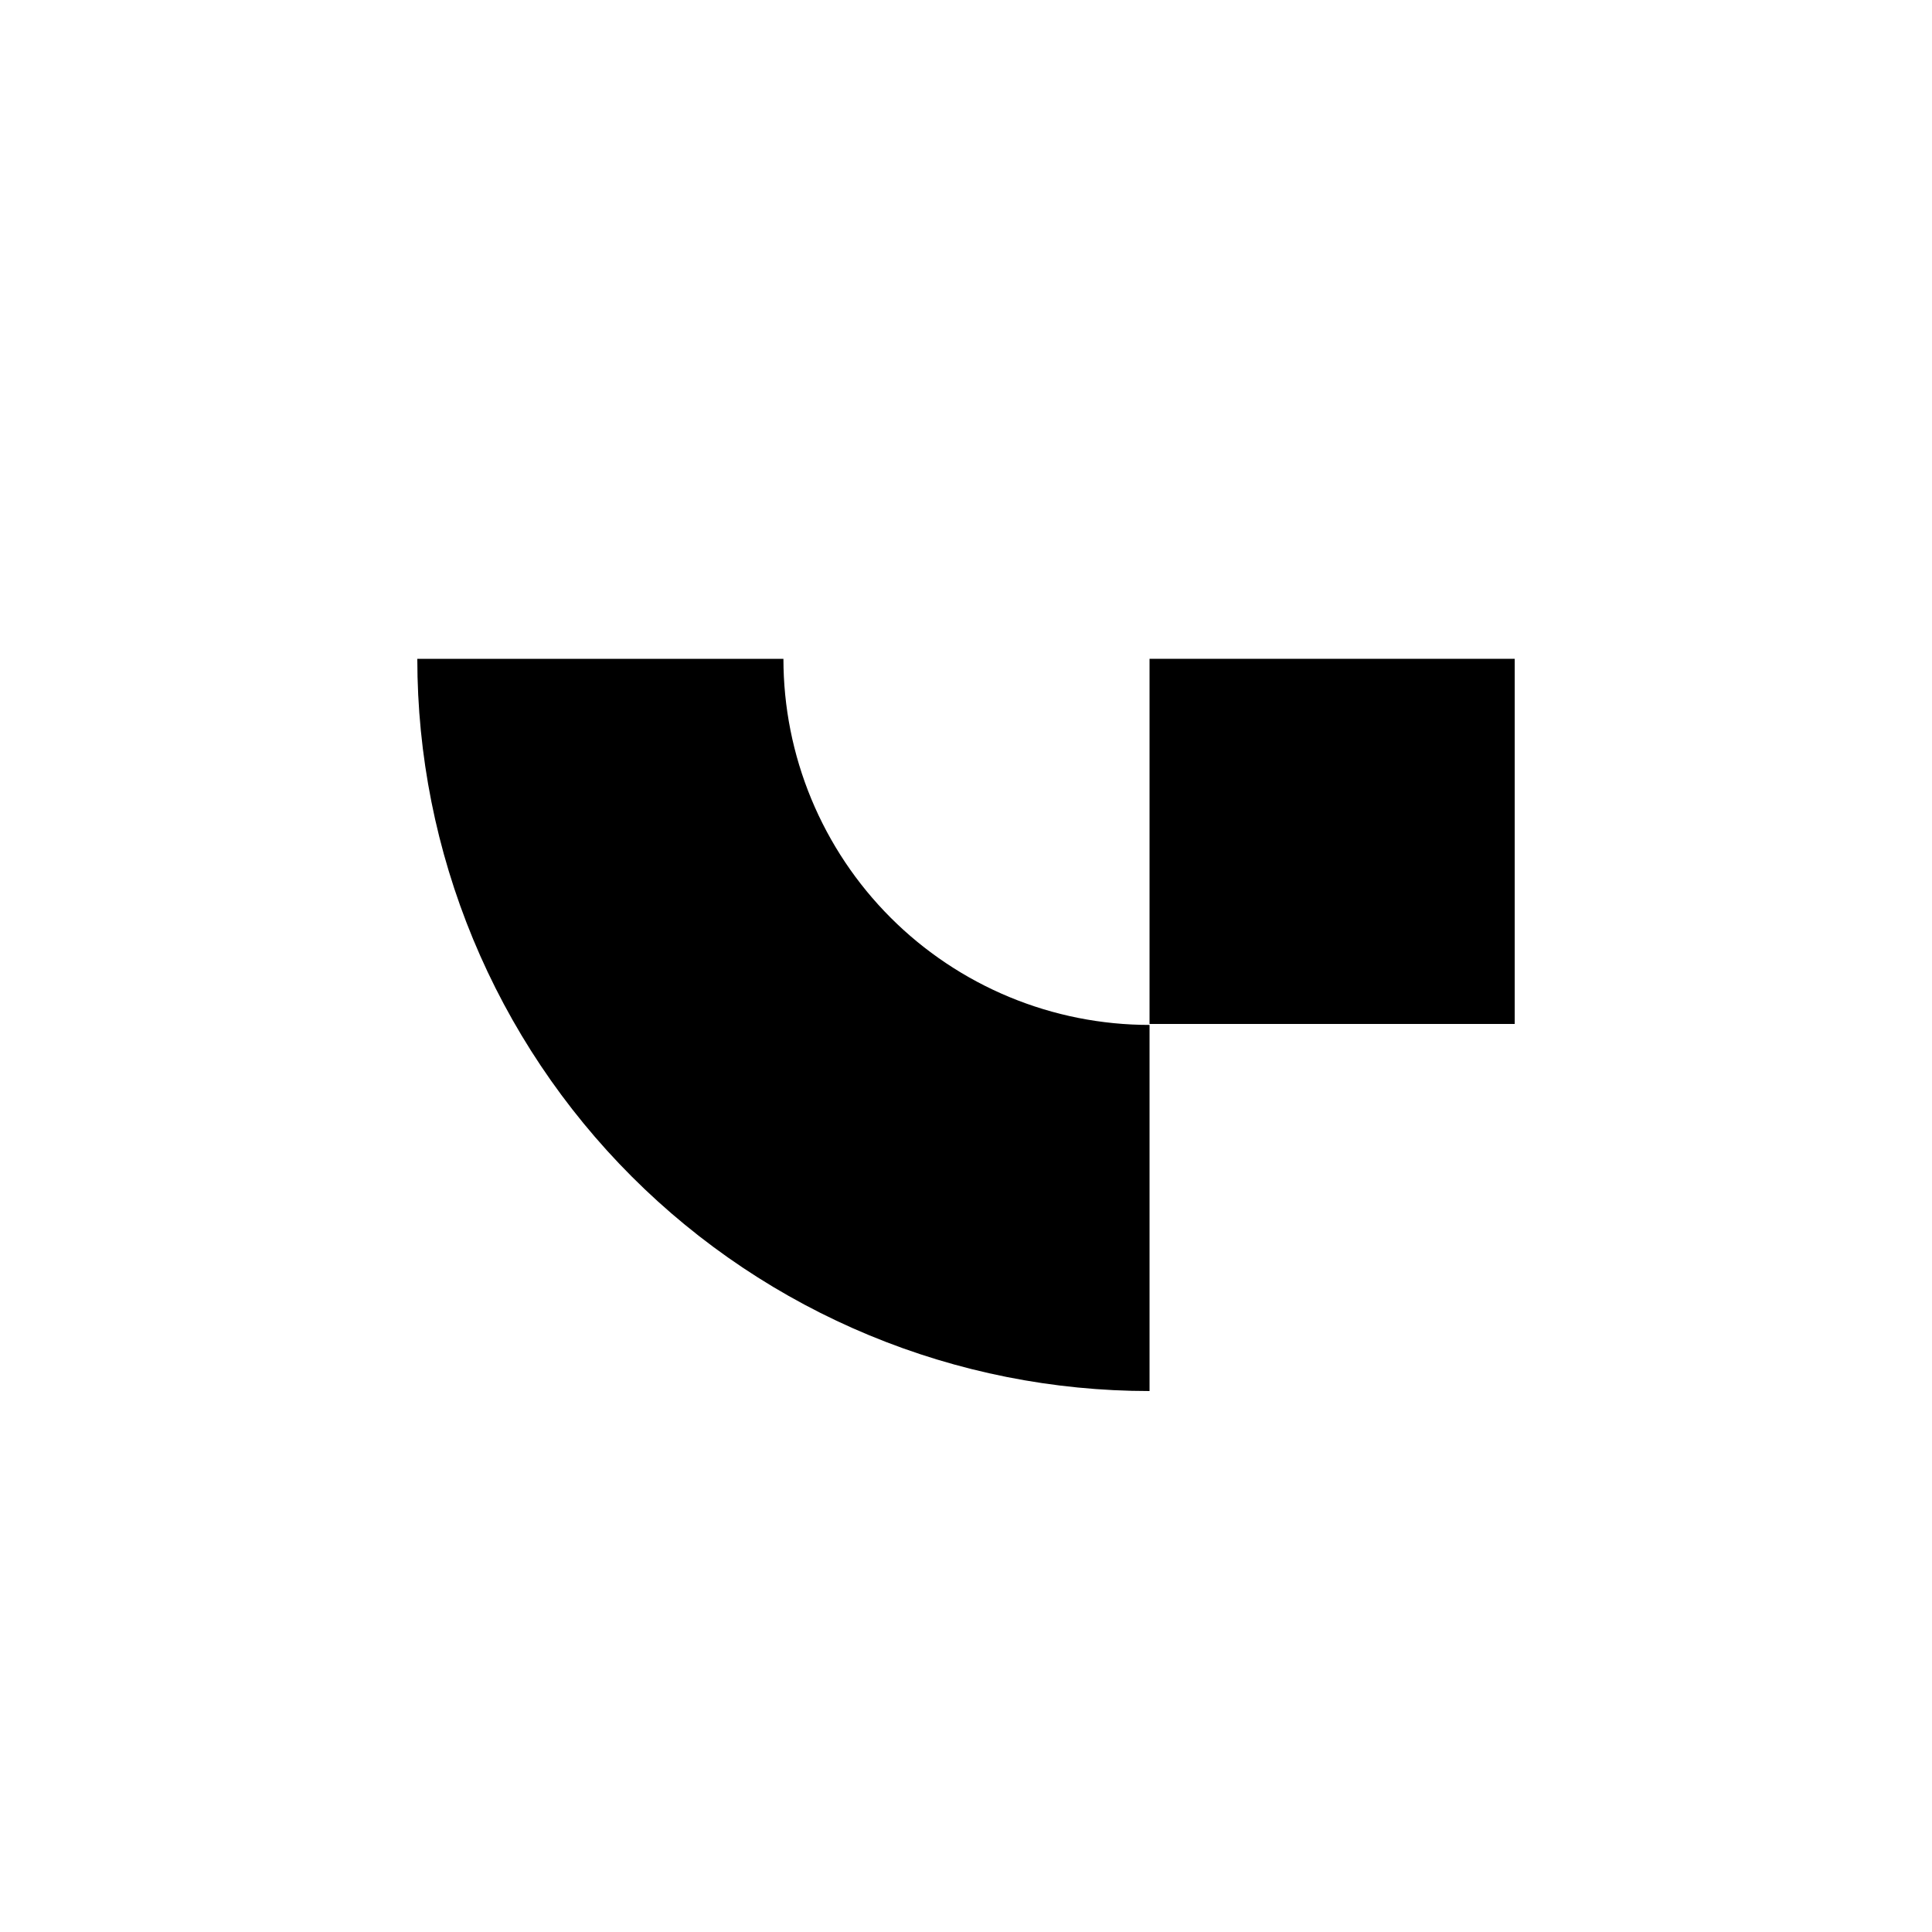 <svg width="1000" height="1000" viewBox="0 0 1000 1000" fill="none" xmlns="http://www.w3.org/2000/svg">
<path d="M595 720C545.229 720 495.945 710.197 449.963 691.15C403.981 672.104 362.2 644.187 327.007 608.993C291.813 573.8 263.896 532.019 244.85 486.037C225.803 440.055 216 390.771 216 341L405.5 341C405.5 365.885 410.402 390.527 419.925 413.518C429.448 436.51 443.407 457.4 461.003 474.997C478.6 492.593 499.49 506.552 522.481 516.075C545.473 525.598 570.114 530.5 595 530.5L595 720Z" fill="#F58309" style="fill:#F58309;fill:color(display-p3 0.962 0.514 0.036);fill-opacity:1;"/>
<rect x="595" y="341" width="189" height="189" fill="#F58309" style="fill:#F58309;fill:color(display-p3 0.962 0.514 0.036);fill-opacity:1;"/>
</svg>
